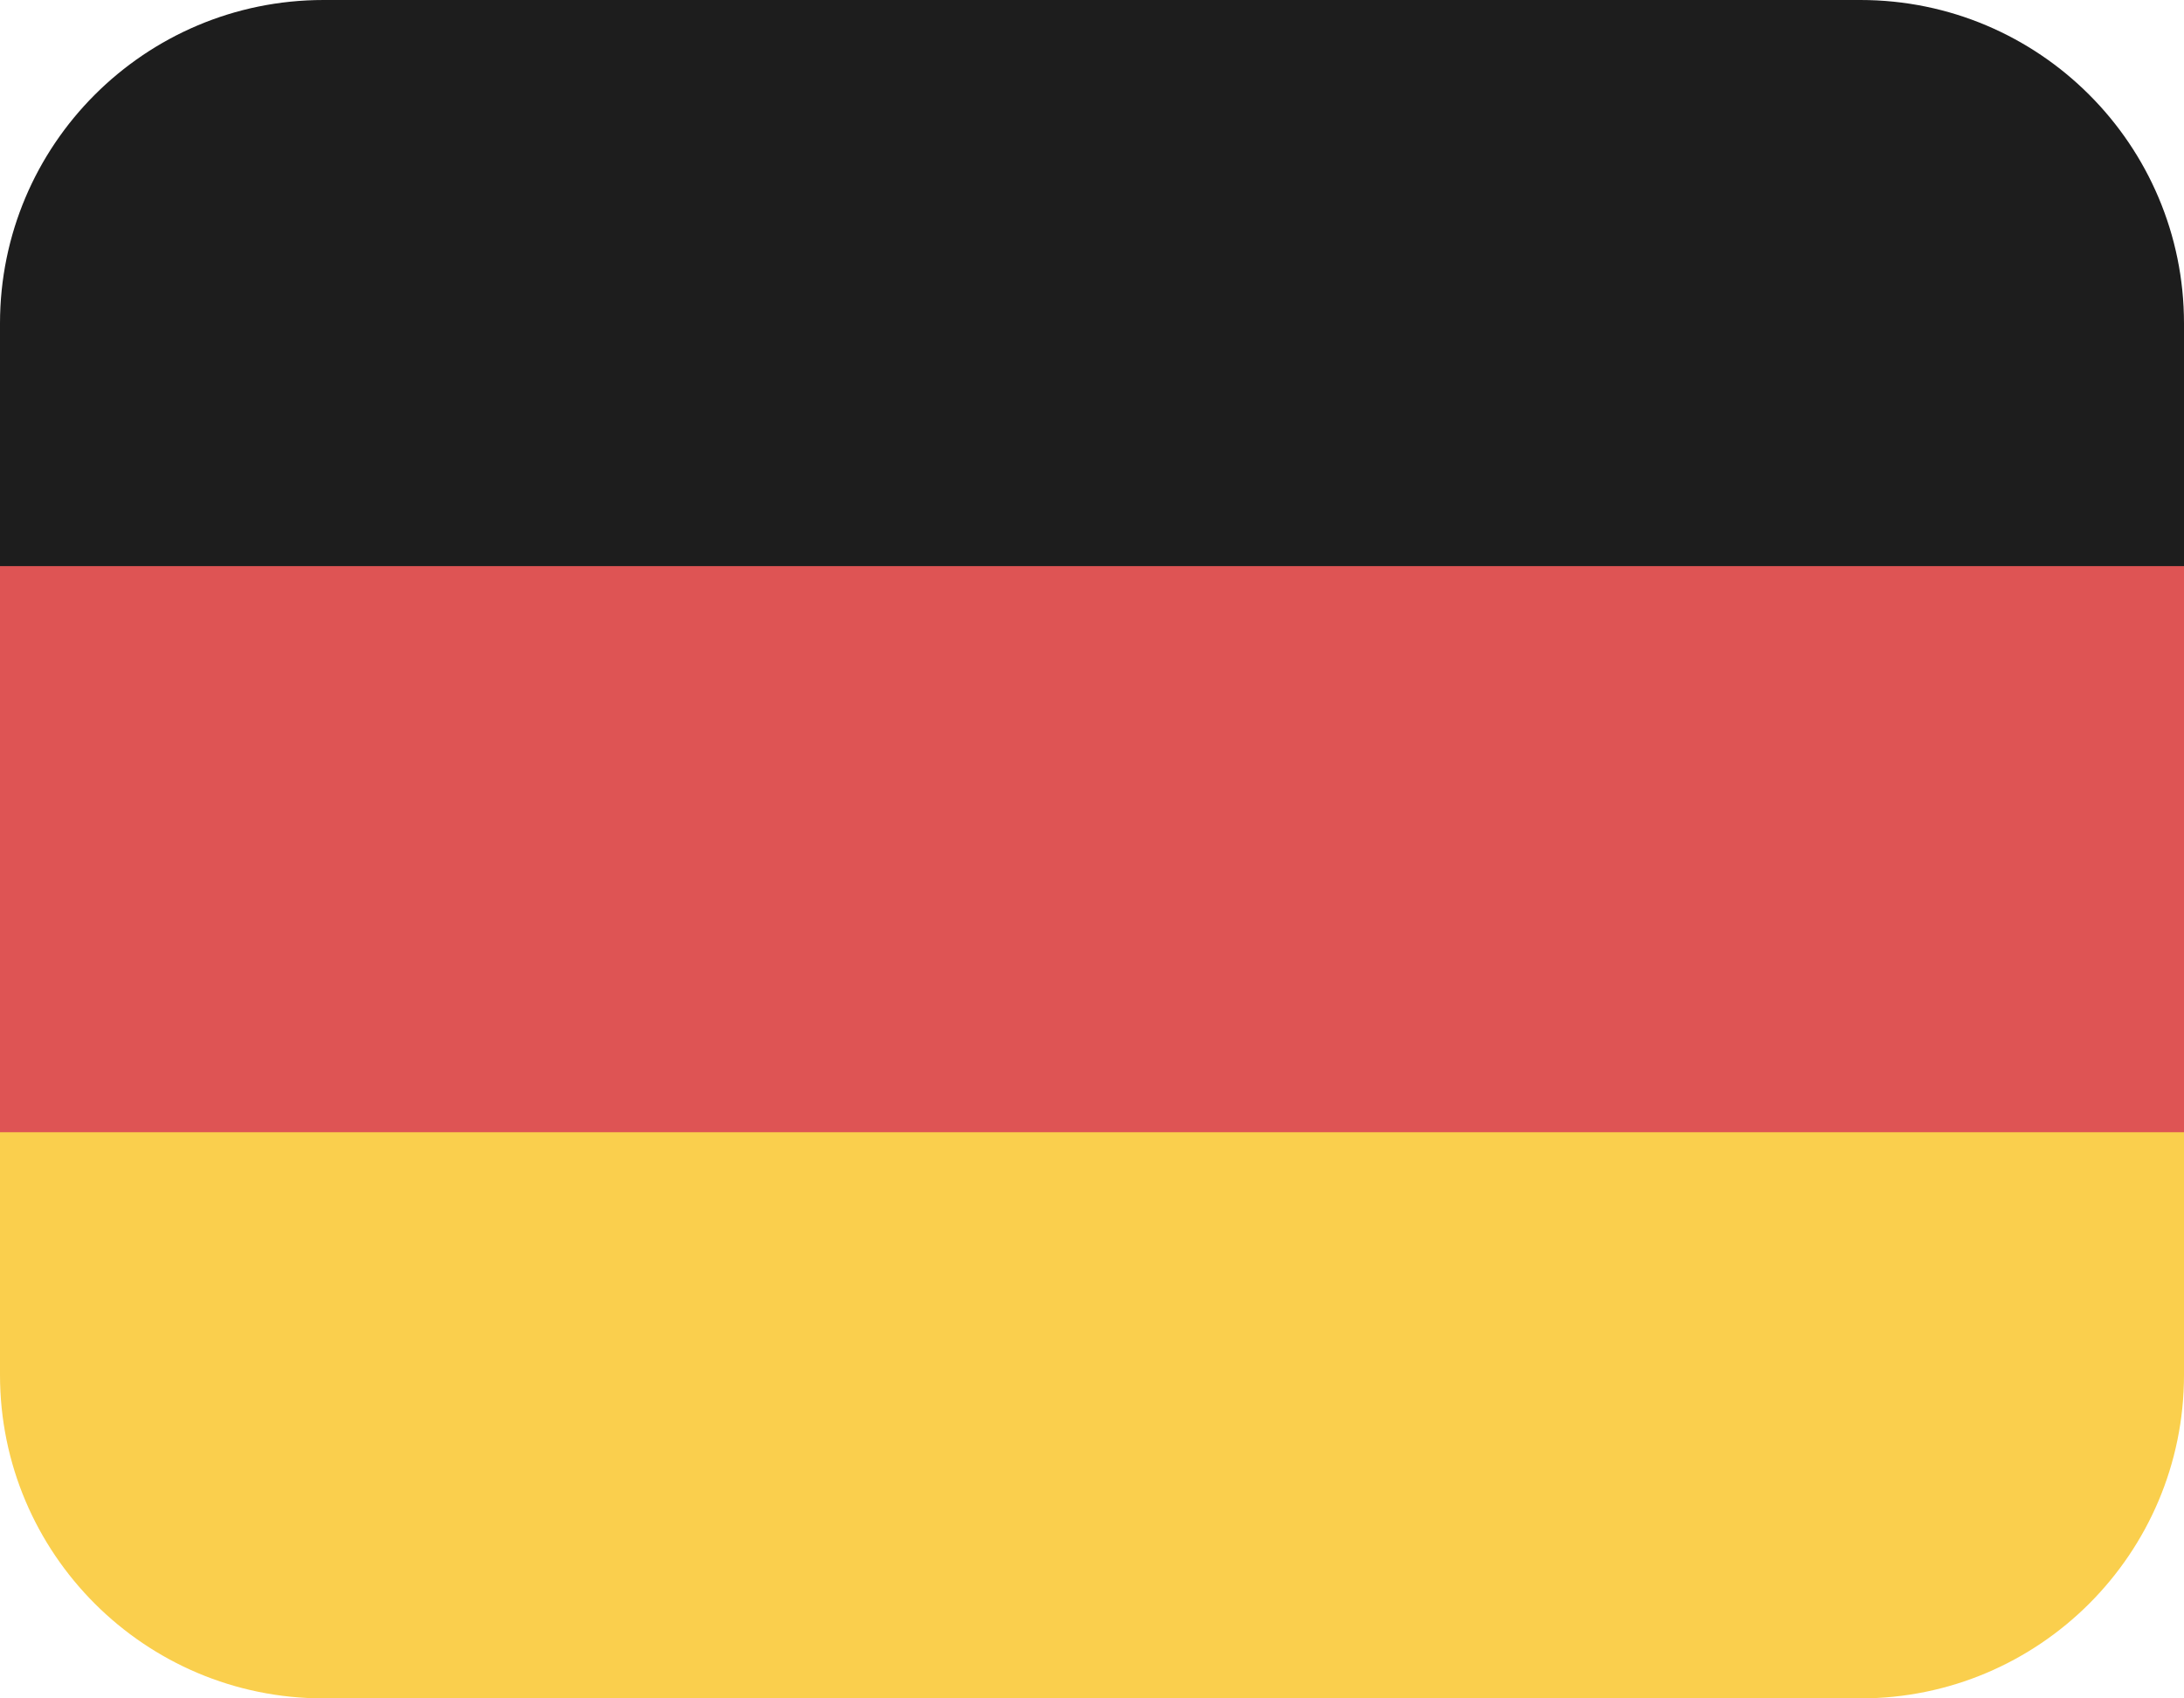 <svg width="27" height="21" viewBox="0 0 27 21" fill="none" xmlns="http://www.w3.org/2000/svg">
<rect y="6" width="27" height="9" fill="#DE5454"/>
<path d="M0 4C0 1.791 1.791 0 4 0H23C25.209 0 27 1.791 27 4V7H0V4Z" fill="#1D1D1D"/>
<path d="M0 14H27V17C27 19.209 25.209 21 23 21H4C1.791 21 0 19.209 0 17V14Z" fill="#FACF4D"/>
</svg>
